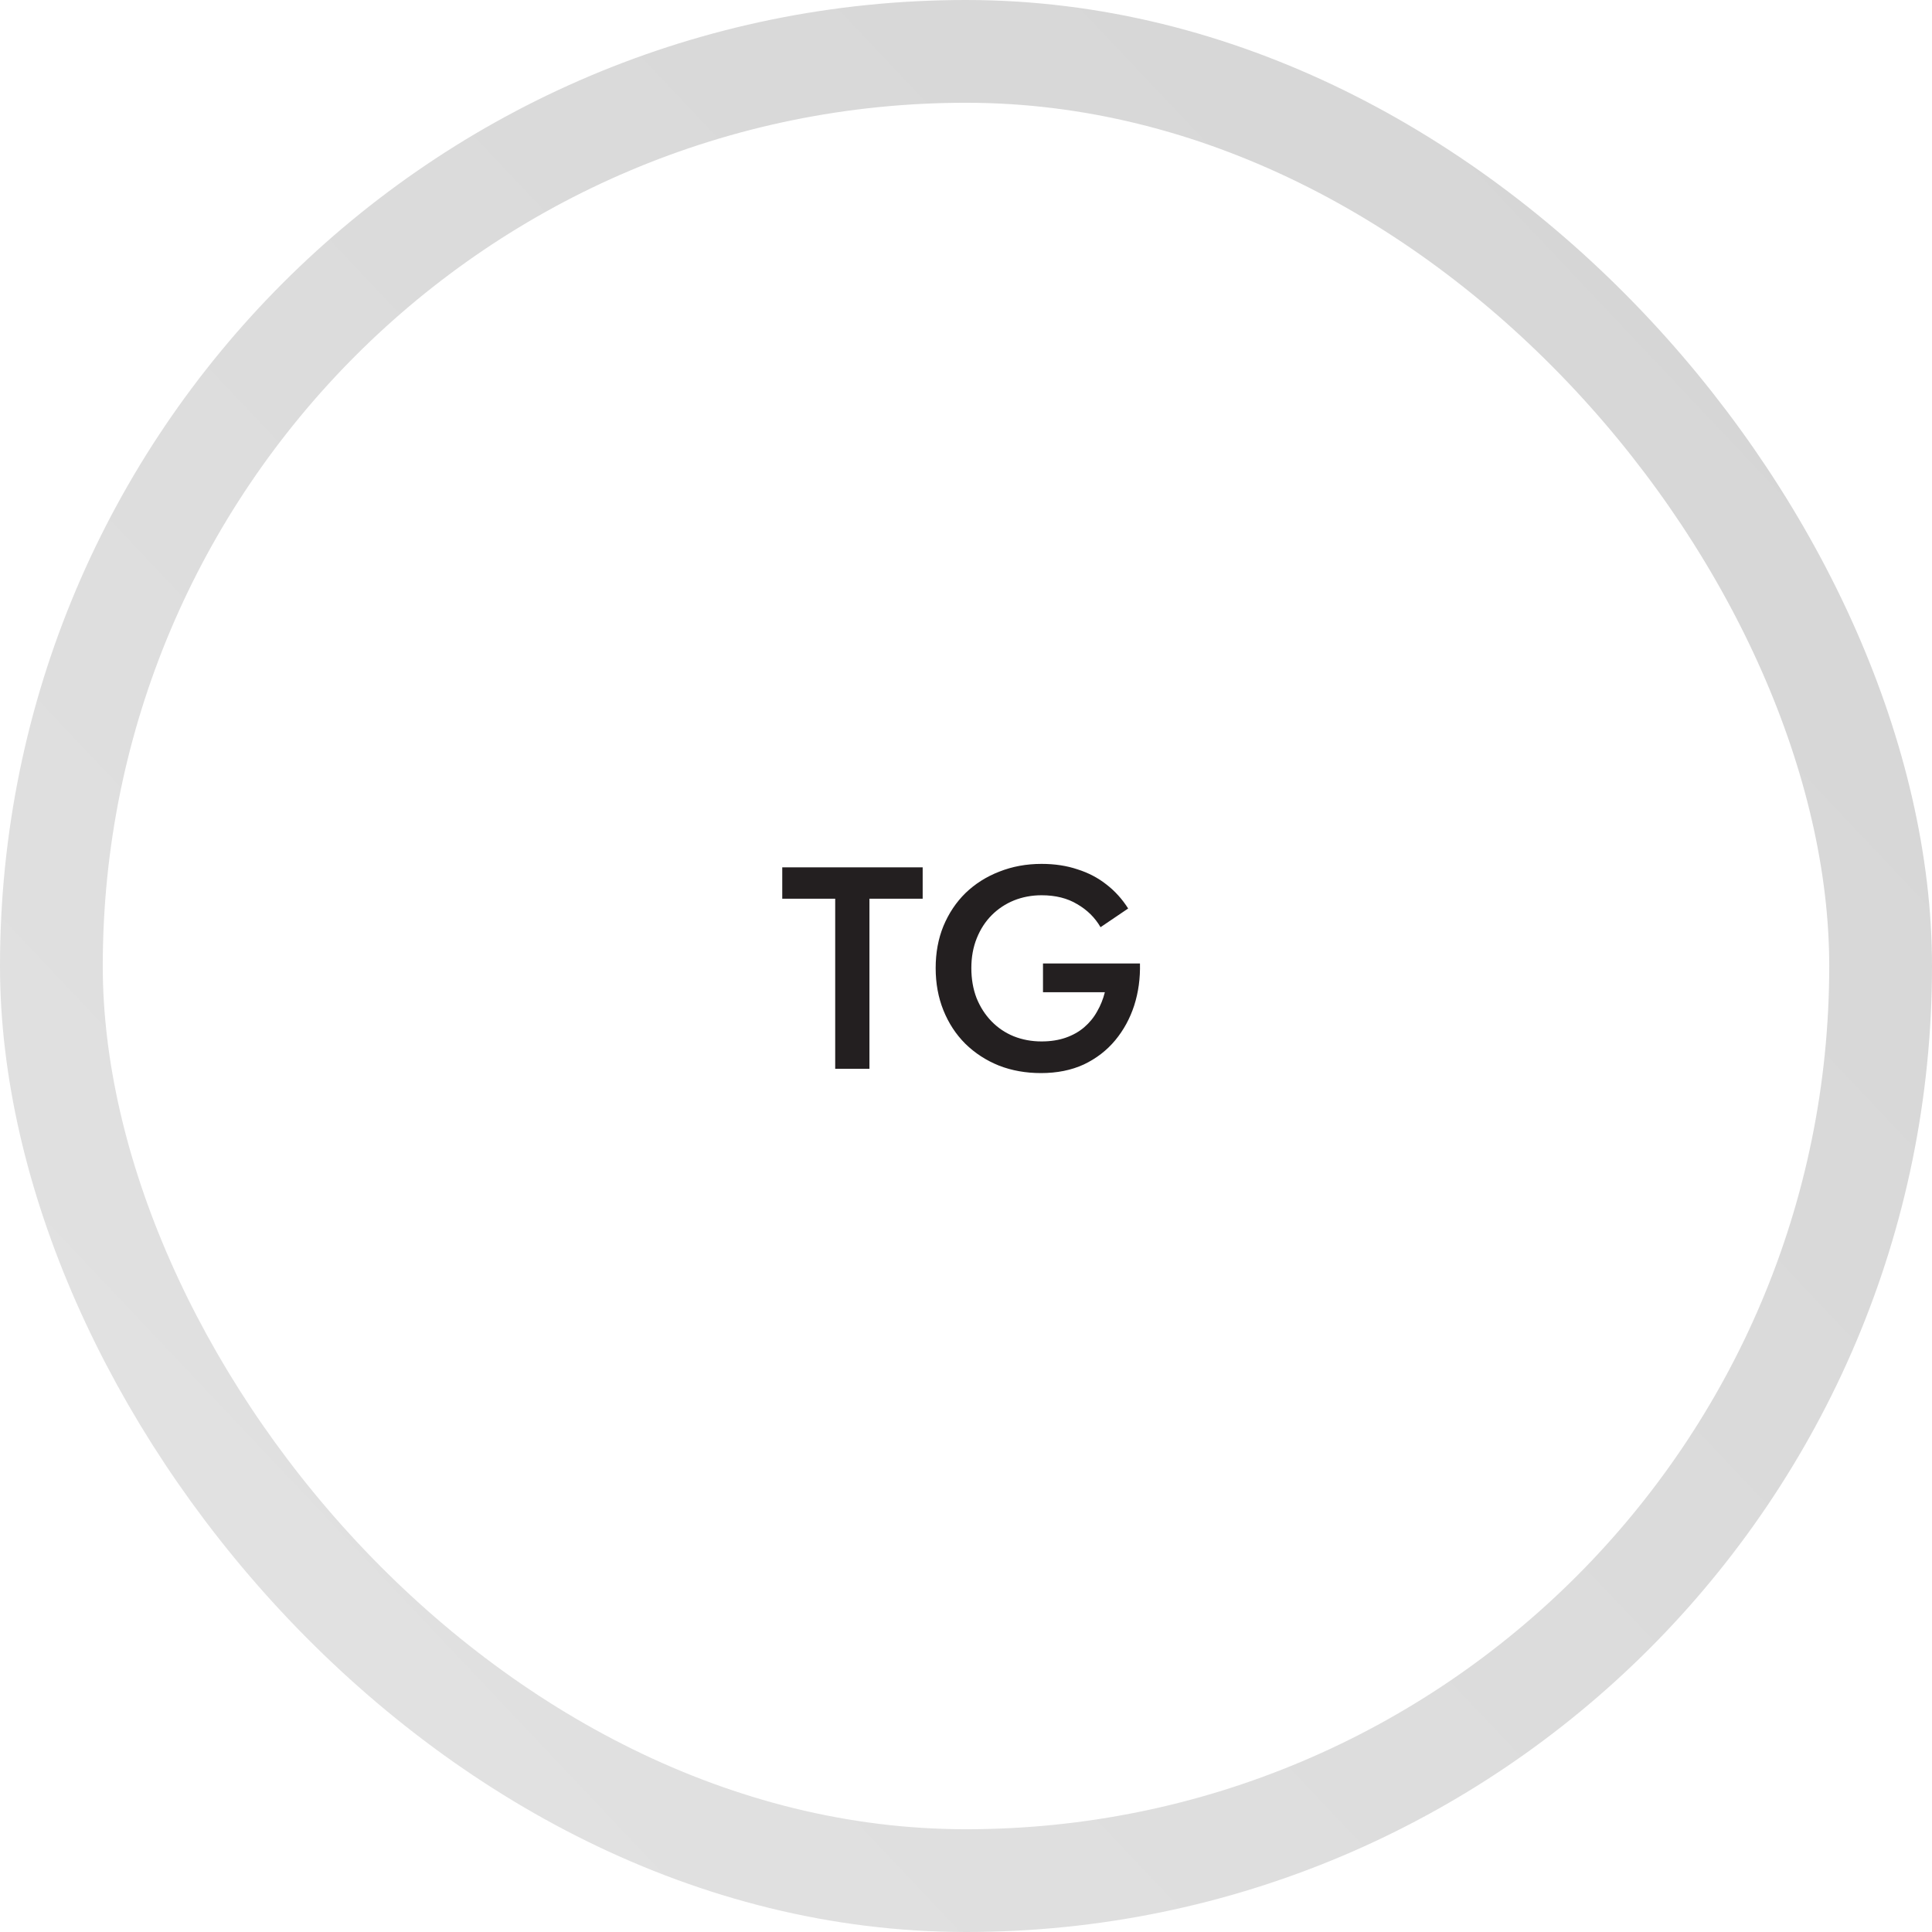 <svg xmlns="http://www.w3.org/2000/svg" fill="none" viewBox="0 0 94 94" height="94" width="94">
<rect stroke-width="5" stroke="url(#paint0_linear_1518_5398)" rx="44.5" height="89" width="89" y="2.5" x="2.5"></rect>
<path fill="#231F20" d="M38.06 43.726V42.2H44.892V43.726H42.302V52H40.636V43.726H38.06ZM50.746 48.276V46.876H55.464C55.482 47.595 55.389 48.276 55.184 48.92C54.978 49.555 54.67 50.119 54.26 50.614C53.849 51.109 53.34 51.501 52.734 51.79C52.127 52.07 51.432 52.21 50.648 52.21C49.91 52.21 49.229 52.089 48.604 51.846C47.978 51.594 47.432 51.239 46.966 50.782C46.508 50.325 46.154 49.783 45.902 49.158C45.65 48.533 45.524 47.847 45.524 47.1C45.524 46.353 45.65 45.672 45.902 45.056C46.163 44.431 46.522 43.894 46.98 43.446C47.446 42.998 47.992 42.653 48.618 42.41C49.252 42.158 49.938 42.032 50.676 42.032C51.32 42.032 51.903 42.121 52.426 42.298C52.958 42.466 53.429 42.713 53.84 43.04C54.25 43.357 54.6 43.745 54.89 44.202L53.546 45.112C53.275 44.645 52.897 44.272 52.412 43.992C51.936 43.703 51.357 43.558 50.676 43.558C50.2 43.558 49.752 43.642 49.332 43.81C48.921 43.978 48.562 44.216 48.254 44.524C47.946 44.832 47.703 45.205 47.526 45.644C47.348 46.083 47.26 46.568 47.26 47.1C47.26 47.632 47.344 48.117 47.512 48.556C47.689 48.995 47.932 49.373 48.24 49.69C48.548 50.007 48.907 50.25 49.318 50.418C49.738 50.586 50.19 50.67 50.676 50.67C51.114 50.67 51.506 50.609 51.852 50.488C52.197 50.367 52.496 50.199 52.748 49.984C53.009 49.76 53.219 49.503 53.378 49.214C53.546 48.925 53.672 48.612 53.756 48.276H50.746Z"></path>
<defs>
<linearGradient gradientUnits="userSpaceOnUse" y2="84.459" x2="8.258" y1="8" x1="89.155" id="paint0_linear_1518_5398">
<stop stop-color="#D5D5D5"></stop>
<stop stop-color="#E2E2E2" offset="1"></stop>
</linearGradient>
</defs>
</svg>
